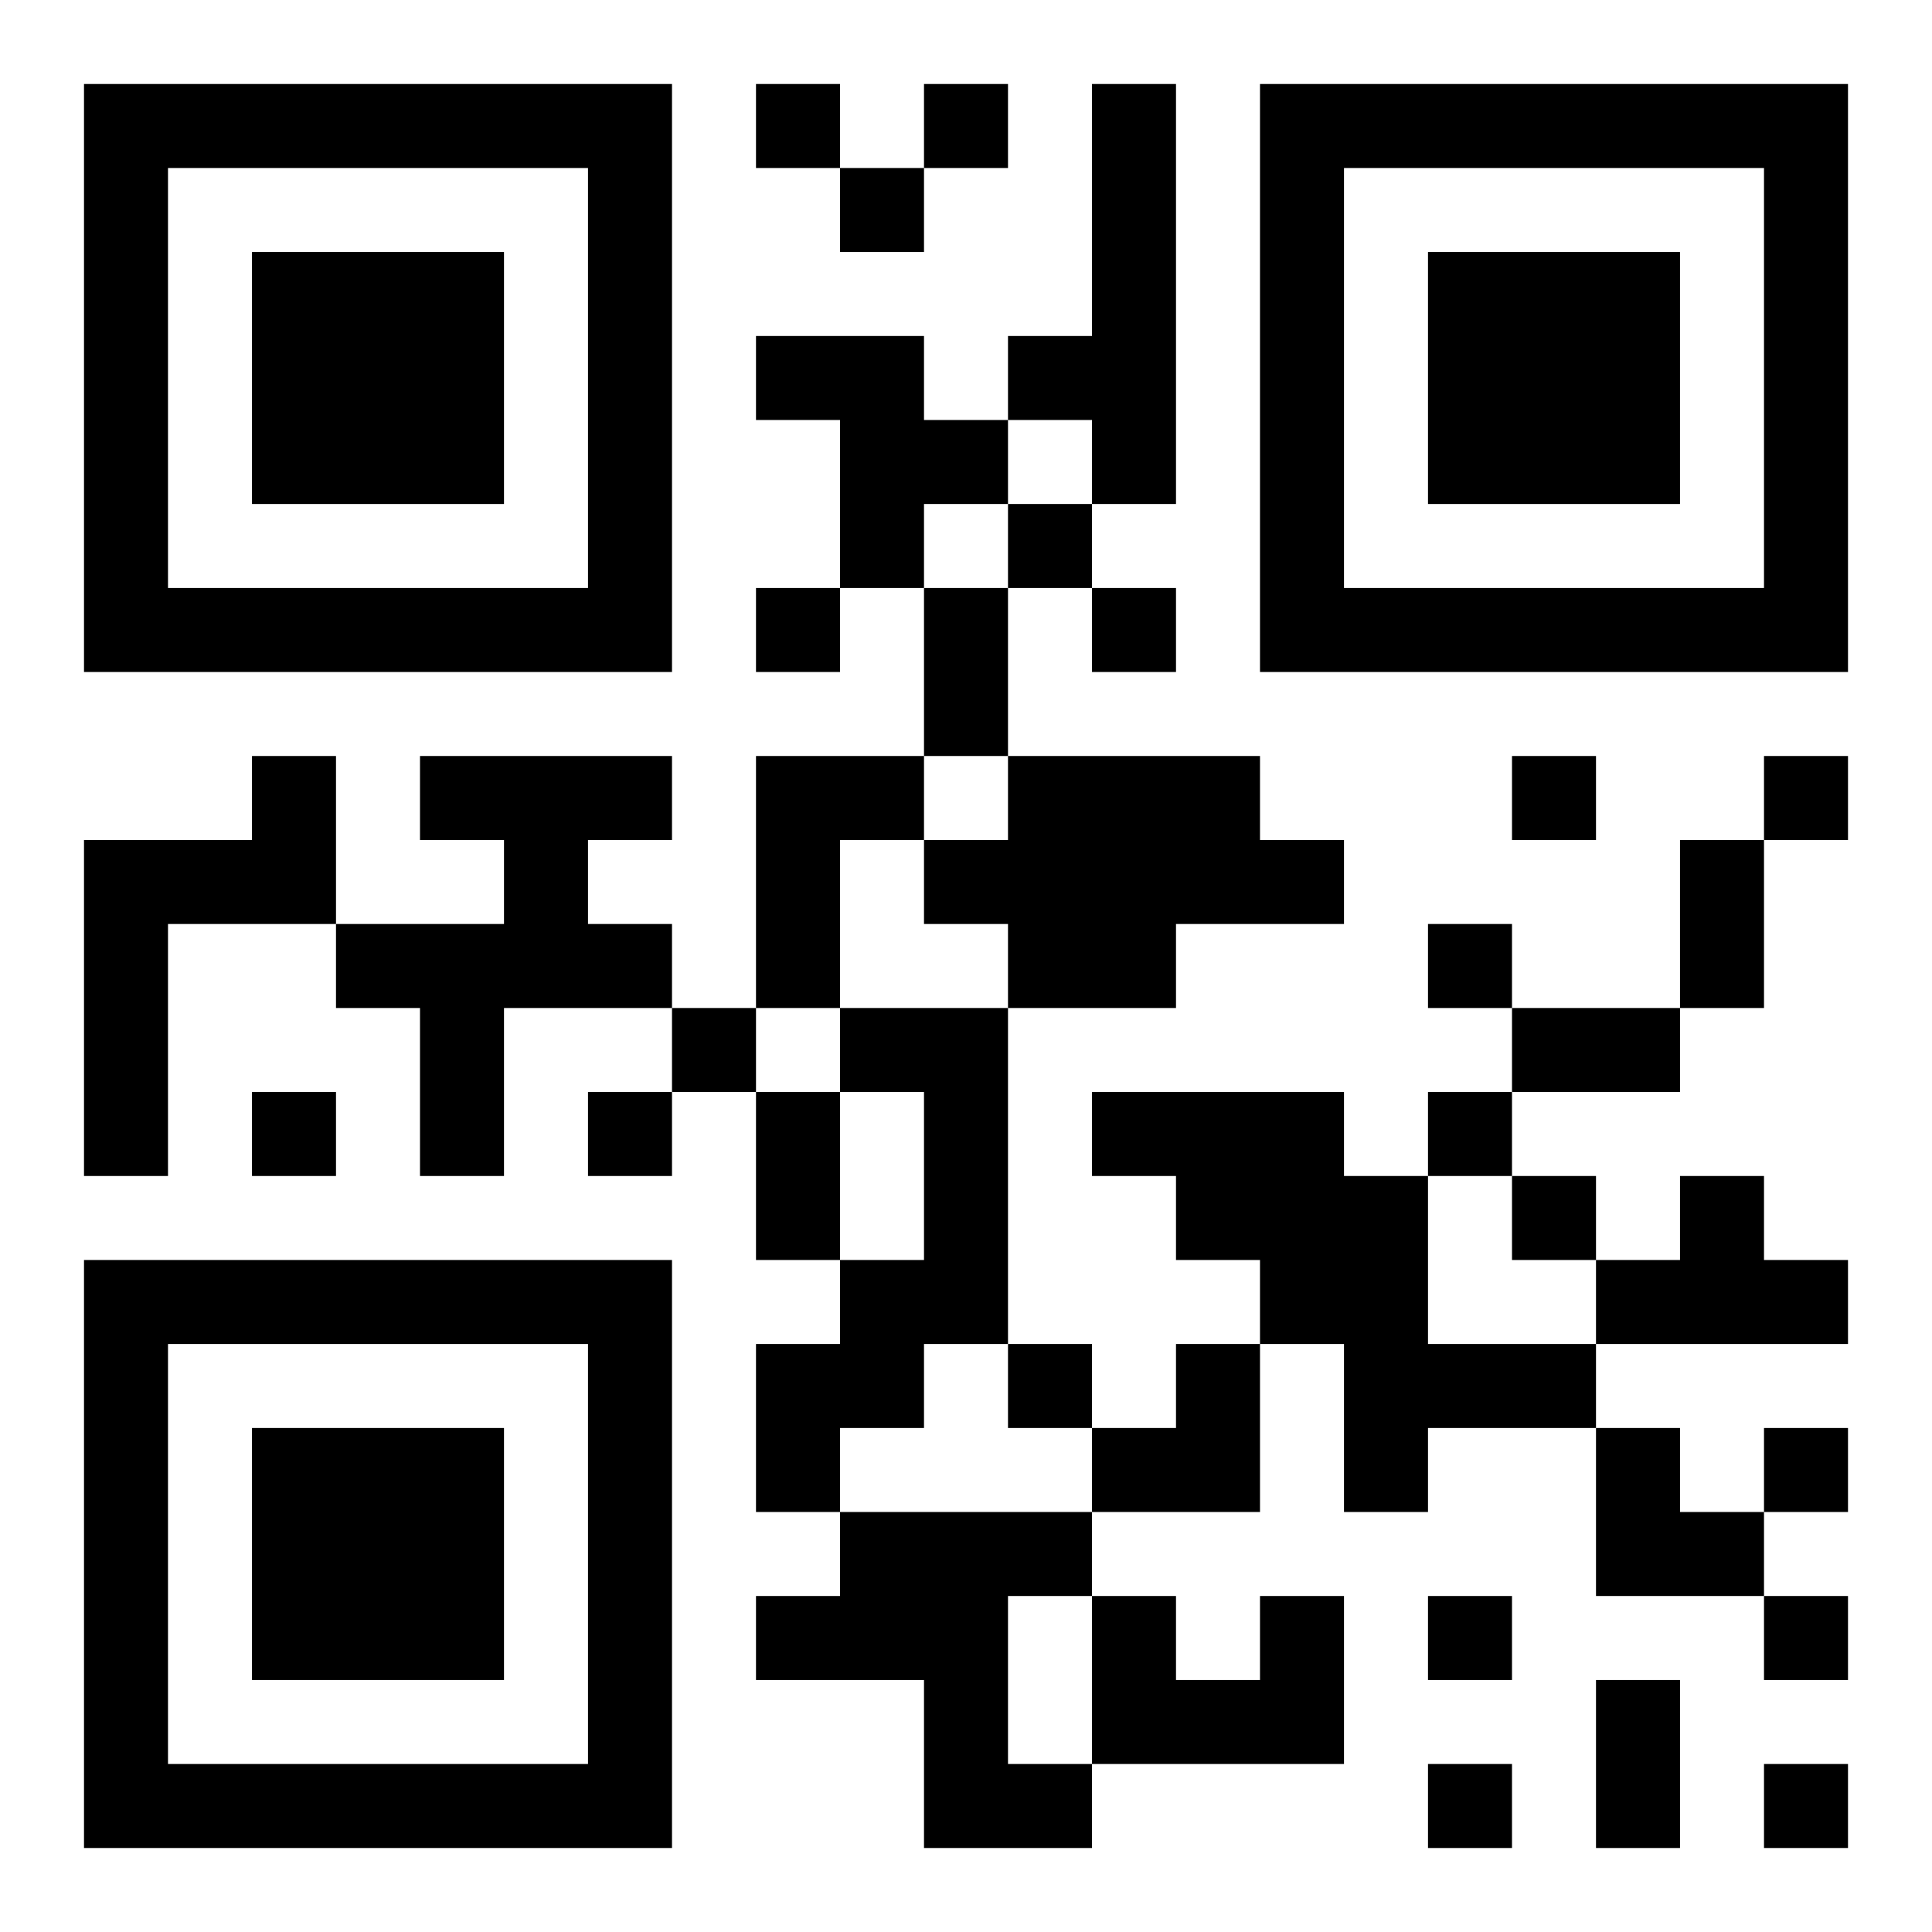 <?xml version="1.0" encoding="UTF-8"?>
<!DOCTYPE svg PUBLIC "-//W3C//DTD SVG 1.1//EN" "http://www.w3.org/Graphics/SVG/1.1/DTD/svg11.dtd">
<svg xmlns="http://www.w3.org/2000/svg" version="1.1" viewBox="0 0 23 23" stroke="none">
	<rect width="100%" height="100%" fill="#ffffff"/>
	<path d="M1,1h7v1h-7z M9,1h1v1h-1z M11,1h1v1h-1z M13,1h1v5h-1z M15,1h7v1h-7z M1,2h1v6h-1z M7,2h1v6h-1z M10,2h1v1h-1z M15,2h1v6h-1z M21,2h1v6h-1z M3,3h3v3h-3z M17,3h3v3h-3z M9,4h2v1h-2z M12,4h1v1h-1z M10,5h2v1h-2z M10,6h1v1h-1z M12,6h1v1h-1z M2,7h5v1h-5z M9,7h1v1h-1z M11,7h1v2h-1z M13,7h1v1h-1z M16,7h5v1h-5z M3,9h1v2h-1z M5,9h3v1h-3z M9,9h1v3h-1z M10,9h1v1h-1z M12,9h3v2h-3z M18,9h1v1h-1z M21,9h1v1h-1z M1,10h1v4h-1z M2,10h1v1h-1z M6,10h1v2h-1z M11,10h1v1h-1z M15,10h1v1h-1z M20,10h1v2h-1z M4,11h2v1h-2z M7,11h1v1h-1z M12,11h2v1h-2z M17,11h1v1h-1z M5,12h1v2h-1z M8,12h1v1h-1z M10,12h2v1h-2z M18,12h2v1h-2z M3,13h1v1h-1z M7,13h1v1h-1z M9,13h1v2h-1z M11,13h1v3h-1z M13,13h3v1h-3z M17,13h1v1h-1z M14,14h3v1h-3z M18,14h1v1h-1z M20,14h1v2h-1z M1,15h7v1h-7z M10,15h1v2h-1z M15,15h2v1h-2z M19,15h1v1h-1z M21,15h1v1h-1z M1,16h1v6h-1z M7,16h1v6h-1z M9,16h1v2h-1z M12,16h1v1h-1z M14,16h1v2h-1z M16,16h3v1h-3z M3,17h3v3h-3z M13,17h1v1h-1z M16,17h1v1h-1z M19,17h1v2h-1z M21,17h1v1h-1z M10,18h2v2h-2z M12,18h1v1h-1z M20,18h1v1h-1z M9,19h1v1h-1z M13,19h1v2h-1z M15,19h1v2h-1z M17,19h1v1h-1z M21,19h1v1h-1z M11,20h1v2h-1z M14,20h1v1h-1z M19,20h1v2h-1z M2,21h5v1h-5z M12,21h1v1h-1z M17,21h1v1h-1z M21,21h1v1h-1z" fill="#000000"/>
</svg>
